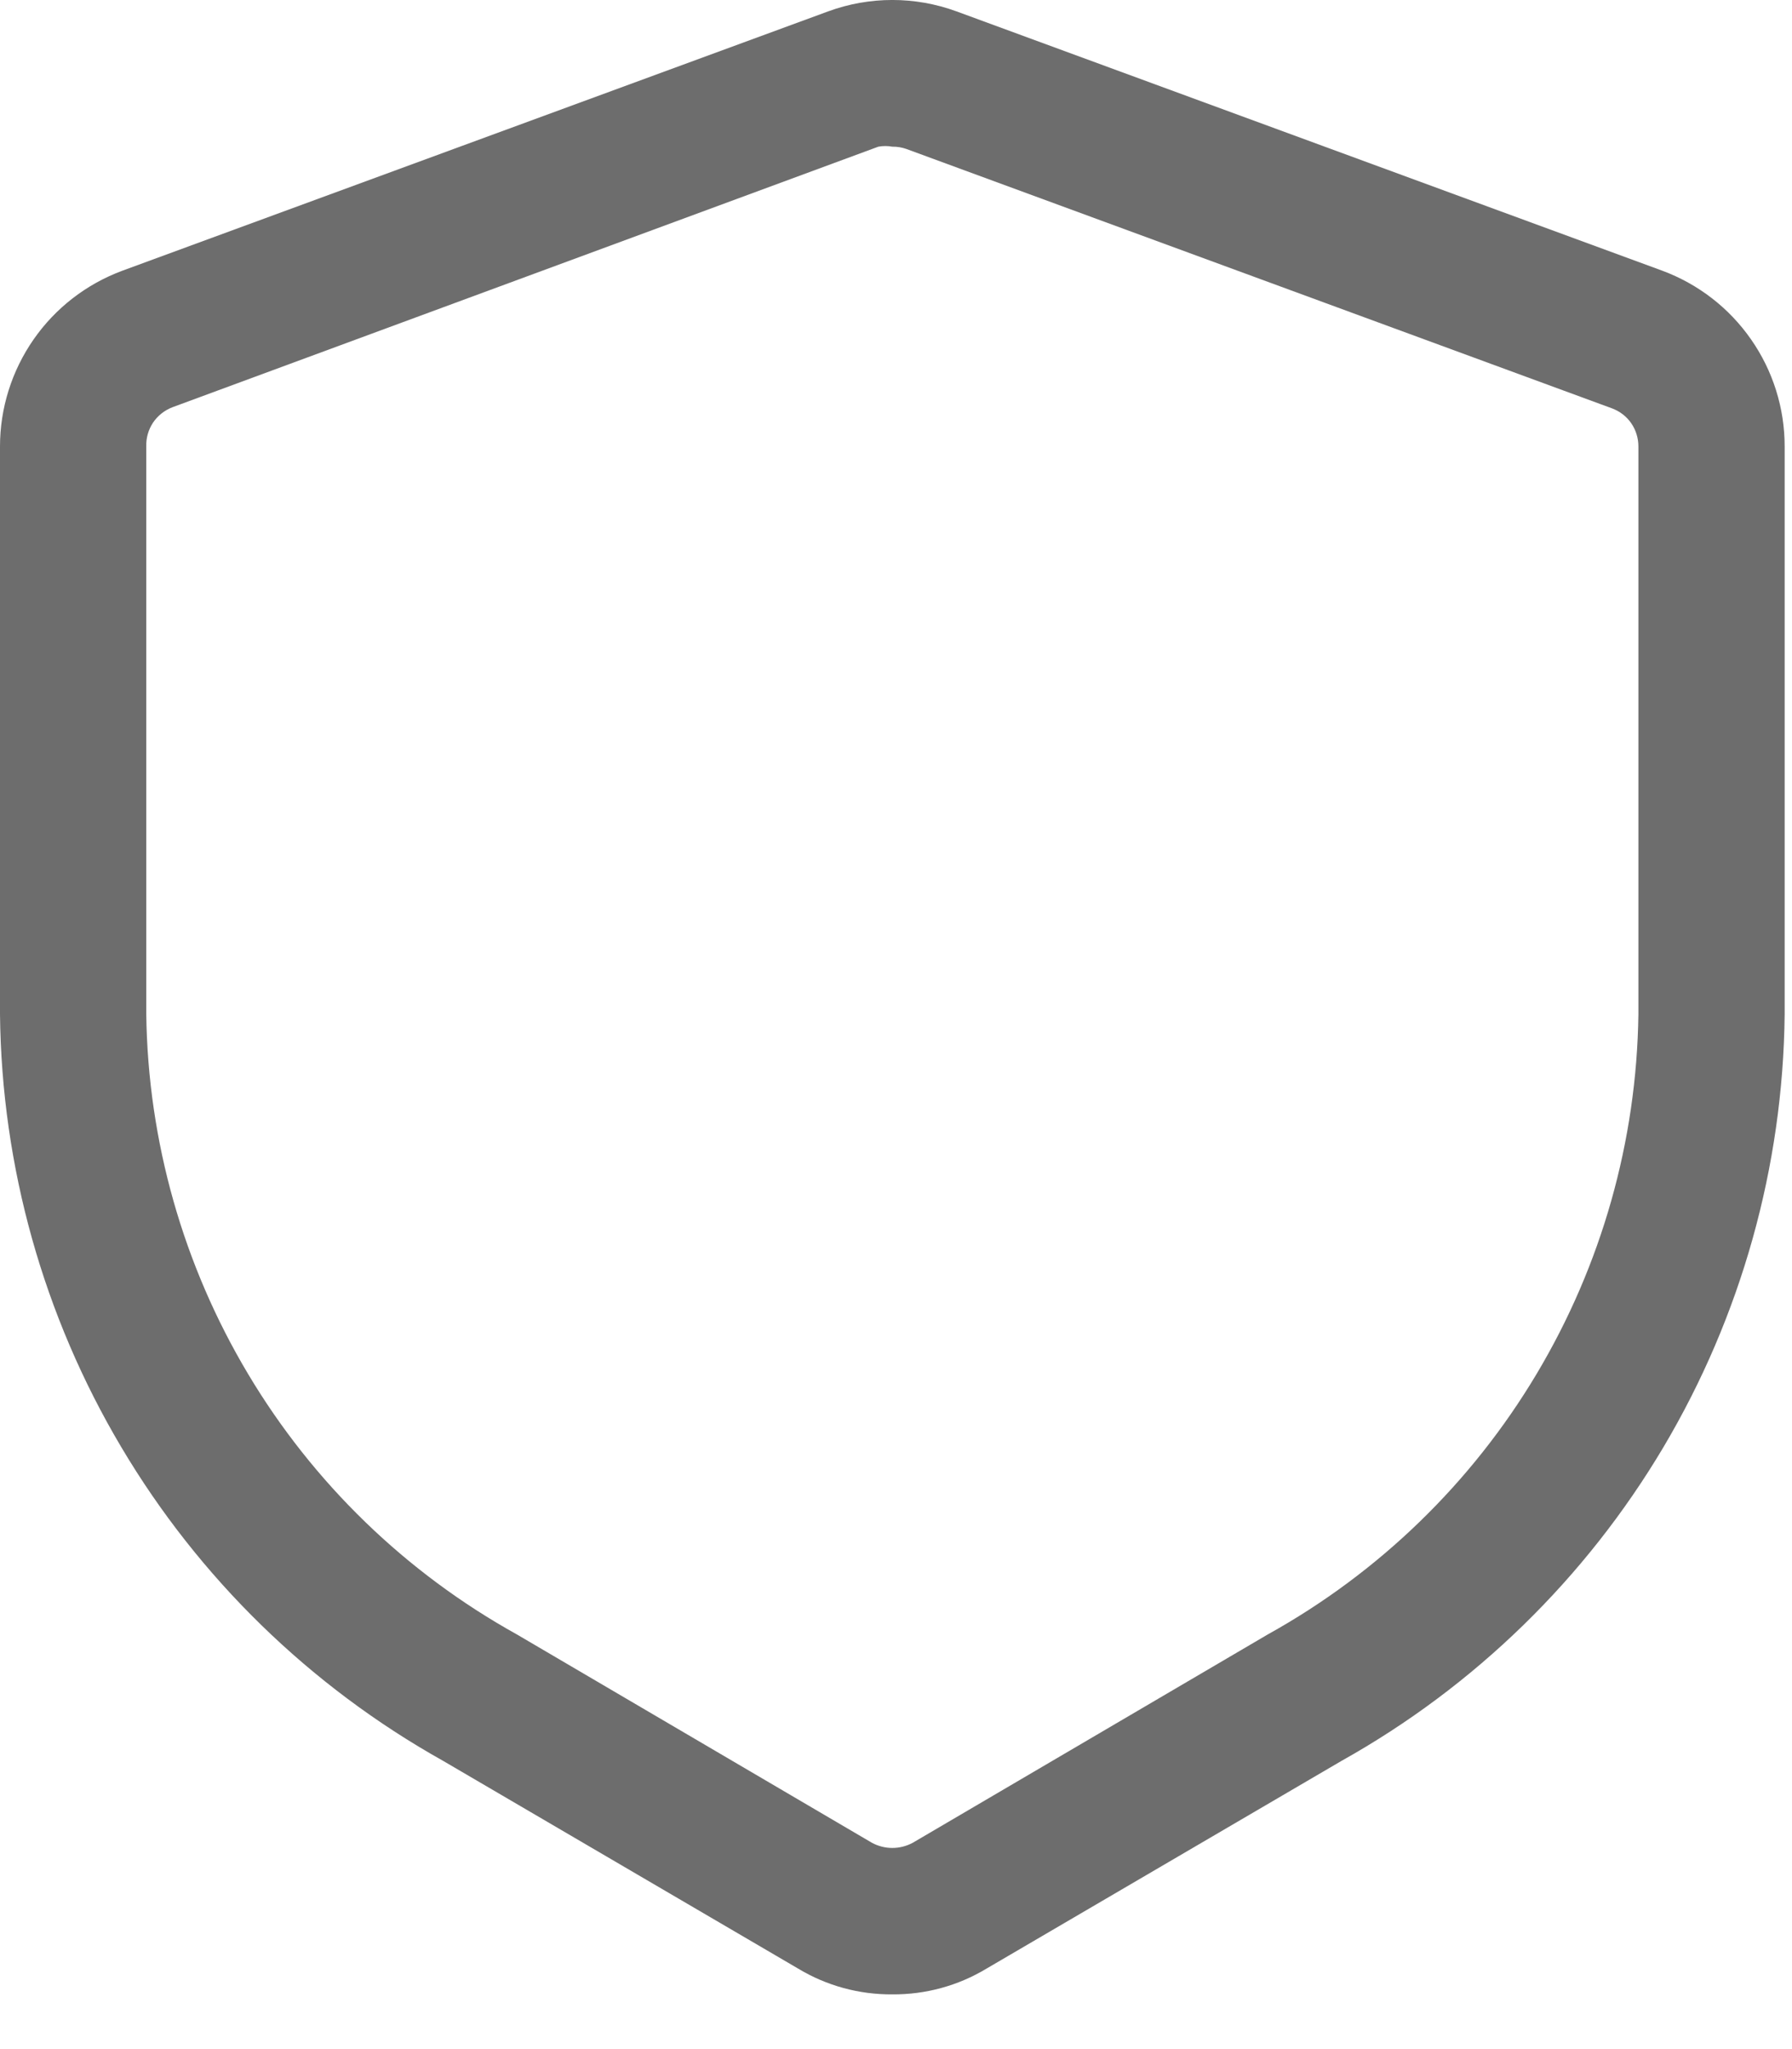 <?xml version="1.0" encoding="utf-8"?>
<svg xmlns="http://www.w3.org/2000/svg" fill="none" height="100%" overflow="visible" preserveAspectRatio="none" style="display: block;" viewBox="0 0 21 24" width="100%">
<path d="M10.457 23.359C10.068 23.362 9.686 23.258 9.353 23.057L5.191 20.623C3.633 19.751 2.332 18.484 1.421 16.949C0.509 15.414 0.019 13.665 0 11.88V5.229C0 4.78 0.138 4.343 0.394 3.975C0.65 3.607 1.013 3.327 1.433 3.171L9.703 0.134C10.19 -0.045 10.724 -0.045 11.211 0.134L19.481 3.171C19.901 3.327 20.264 3.607 20.52 3.975C20.777 4.343 20.914 4.78 20.914 5.229V11.88C20.895 13.665 20.405 15.414 19.494 16.949C18.582 18.484 17.282 19.751 15.723 20.623L11.561 23.057C11.228 23.258 10.846 23.362 10.457 23.359ZM10.457 1.718C10.403 1.708 10.347 1.708 10.293 1.718L2.023 4.769C1.93 4.804 1.85 4.867 1.794 4.949C1.739 5.032 1.711 5.129 1.714 5.229V11.88C1.734 13.366 2.146 14.819 2.908 16.094C3.67 17.37 4.756 18.421 6.055 19.142L10.217 21.583C10.291 21.623 10.373 21.644 10.457 21.644C10.541 21.644 10.623 21.623 10.697 21.583L14.859 19.142C16.158 18.421 17.244 17.37 18.006 16.094C18.768 14.819 19.18 13.366 19.2 11.88V5.229C19.2 5.132 19.171 5.037 19.116 4.957C19.061 4.877 18.982 4.817 18.891 4.783L10.622 1.745C10.569 1.726 10.513 1.717 10.457 1.718Z" fill="#6D6D6D" id="Vector"/>
</svg>